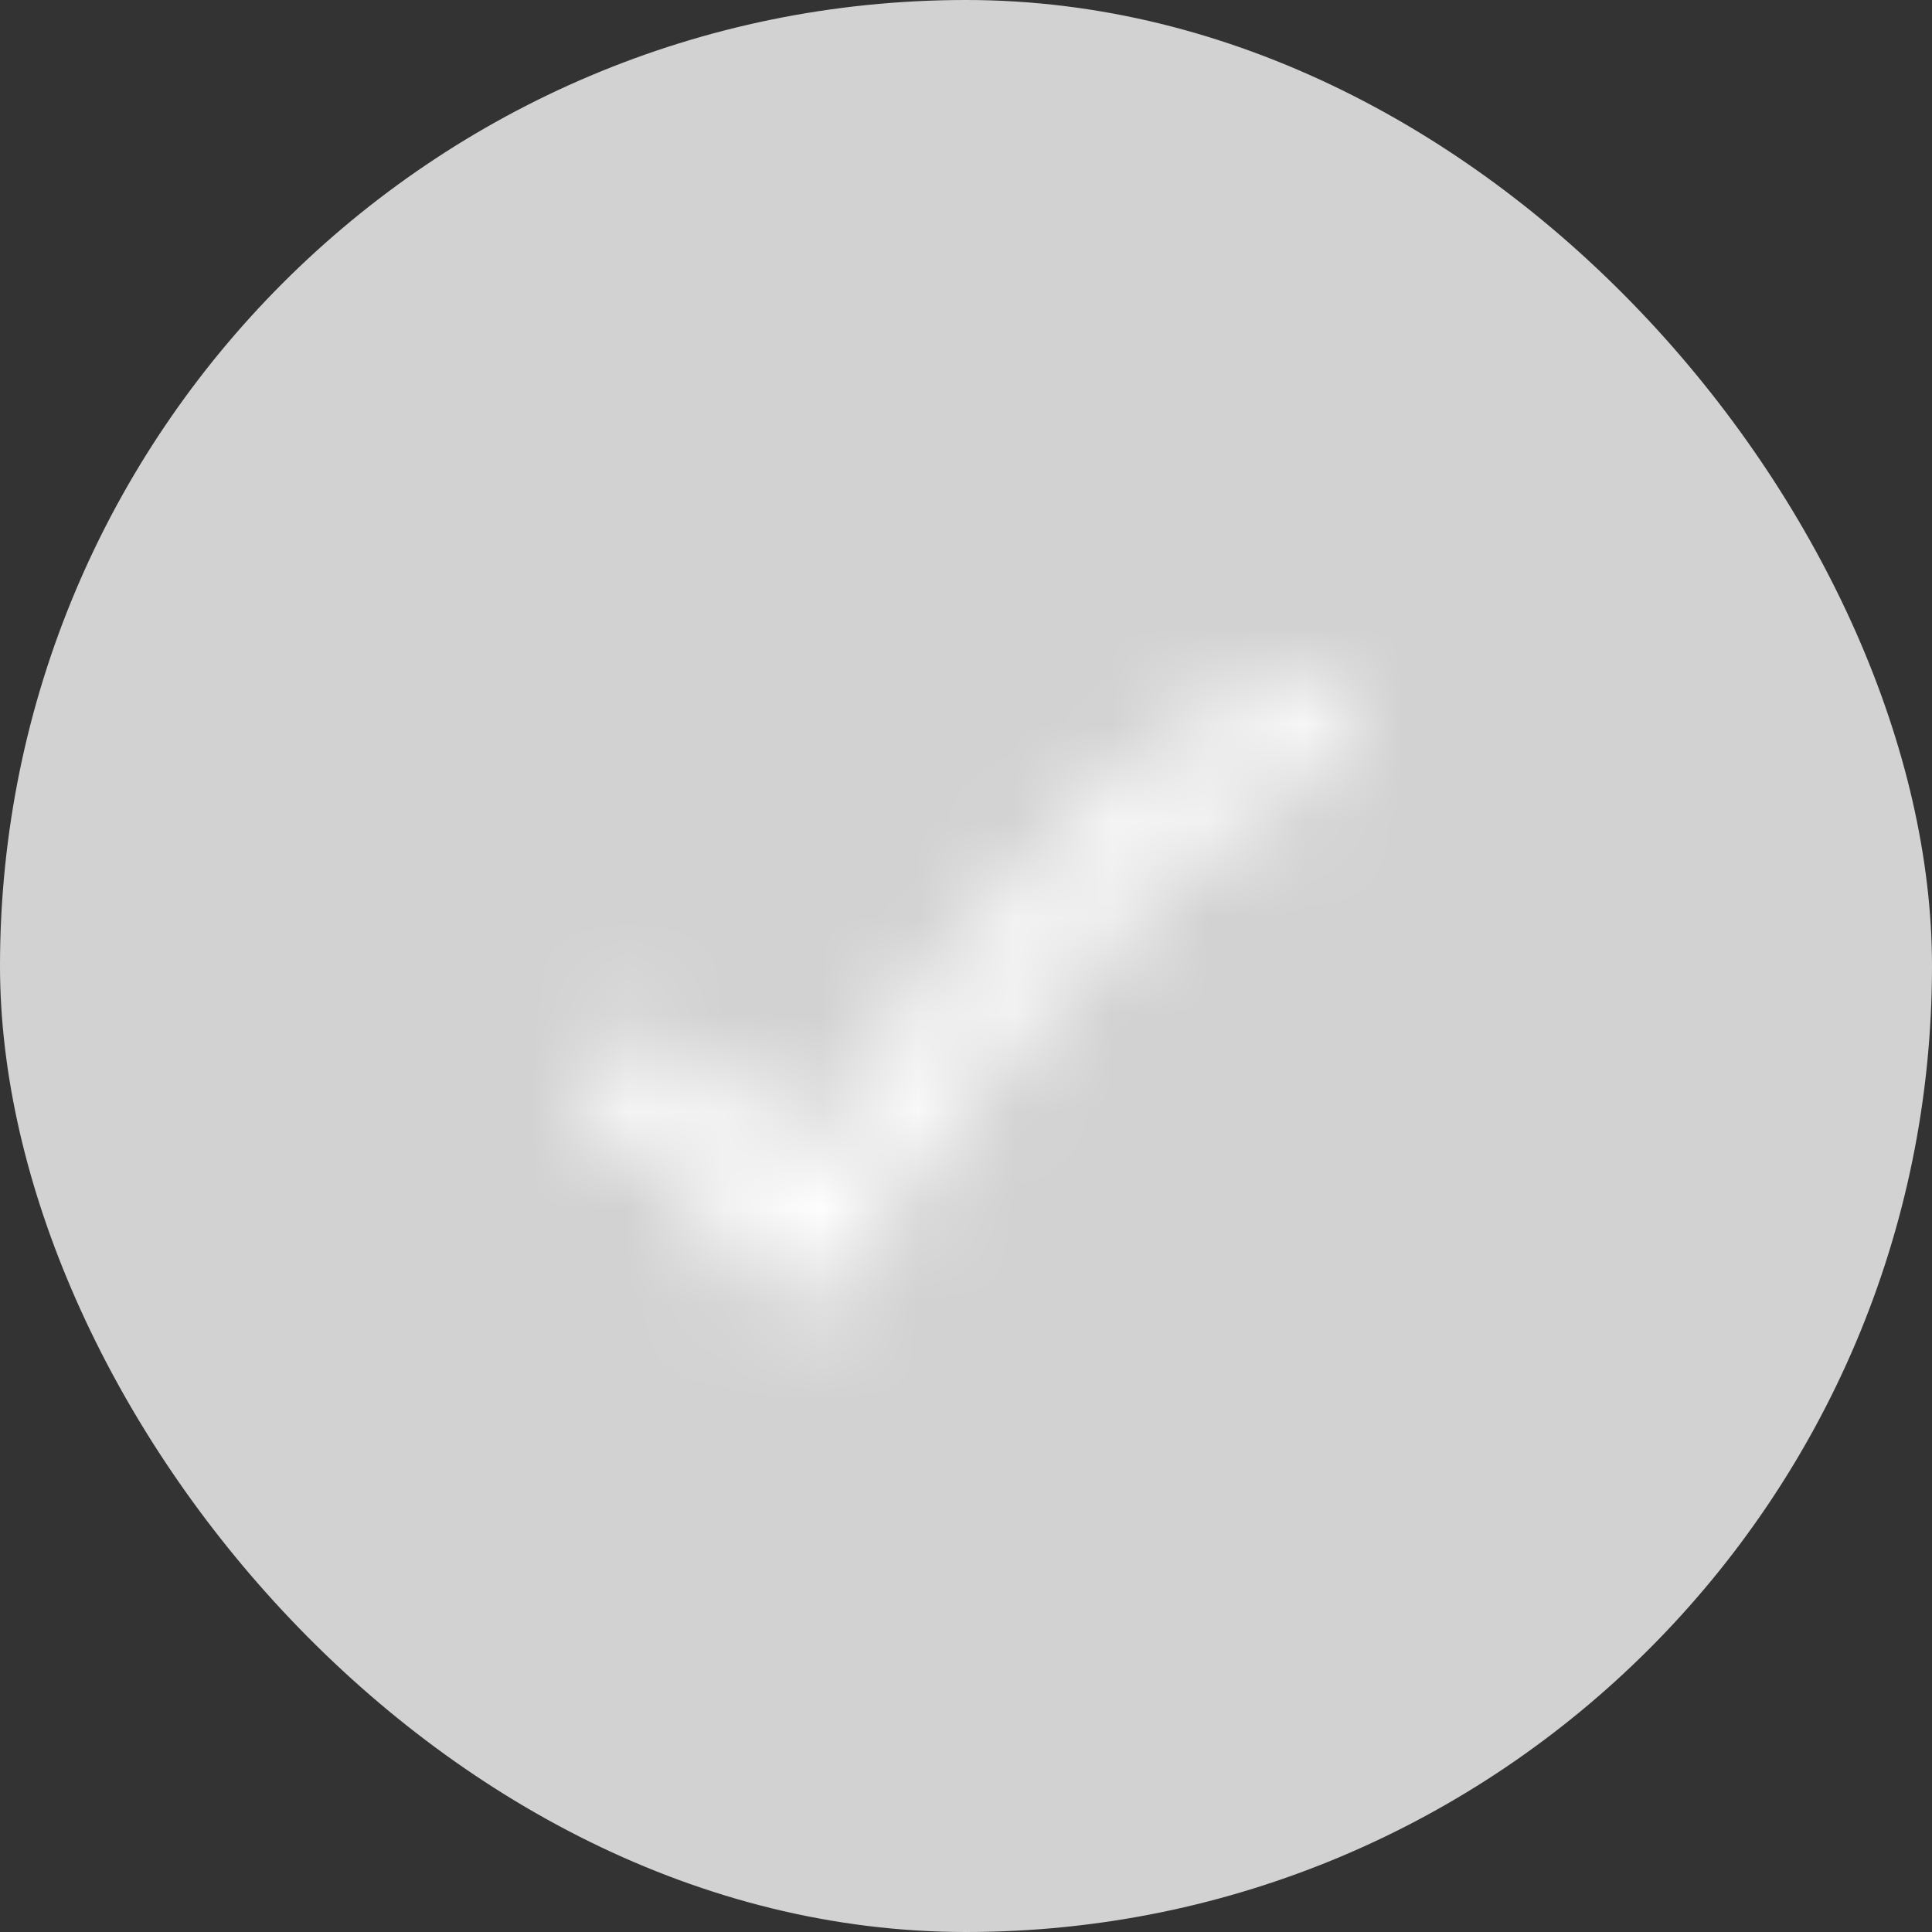 <svg width="20" height="20" viewBox="0 0 20 20" fill="none" xmlns="http://www.w3.org/2000/svg">
<rect x="0" y="0" width="20" height="20" fill="#333333" stroke="none"/>
<rect width="20" height="20" rx="10" fill="#D3D2D2"/>
<g clip-path="url(#clip0_1_596)">
<mask id="mask0_1_596" style="mask-type:alpha" maskUnits="userSpaceOnUse" x="4" y="4" width="12" height="12">
<path fill-rule="evenodd" clip-rule="evenodd" d="M13.674 7.969C13.933 7.873 14.065 7.585 13.969 7.326C13.873 7.067 13.585 6.935 13.326 7.031C12.62 7.293 11.927 7.801 11.299 8.378C10.666 8.96 10.069 9.64 9.557 10.282C9.045 10.926 8.613 11.539 8.308 11.99C8.289 12.018 8.271 12.046 8.253 12.073C7.895 11.569 7.567 11.255 7.287 11.059C7.062 10.902 6.783 10.751 6.5 10.75C6.224 10.75 6 10.974 6 11.25C6 11.514 6.204 11.73 6.463 11.749C6.483 11.753 6.568 11.777 6.713 11.878C6.948 12.043 7.339 12.415 7.811 13.24C7.838 13.289 7.874 13.335 7.917 13.373C7.946 13.399 7.976 13.42 8.009 13.438C8.149 13.515 8.312 13.518 8.45 13.458C8.541 13.419 8.622 13.351 8.678 13.259C8.824 13.018 8.98 12.783 9.138 12.549C9.432 12.113 9.848 11.523 10.34 10.905C10.832 10.287 11.393 9.649 11.976 9.114C12.564 8.574 13.145 8.165 13.674 7.969Z" fill="#262829"/>
</mask>
<g mask="url(#mask0_1_596)">
<rect x="4" y="4" width="12" height="12" fill="white"/>
</g>
</g>
<defs>
<clipPath id="clip0_1_596">
<rect width="12" height="12" fill="white" transform="translate(4 4)"/>
</clipPath>
</defs>
</svg>
